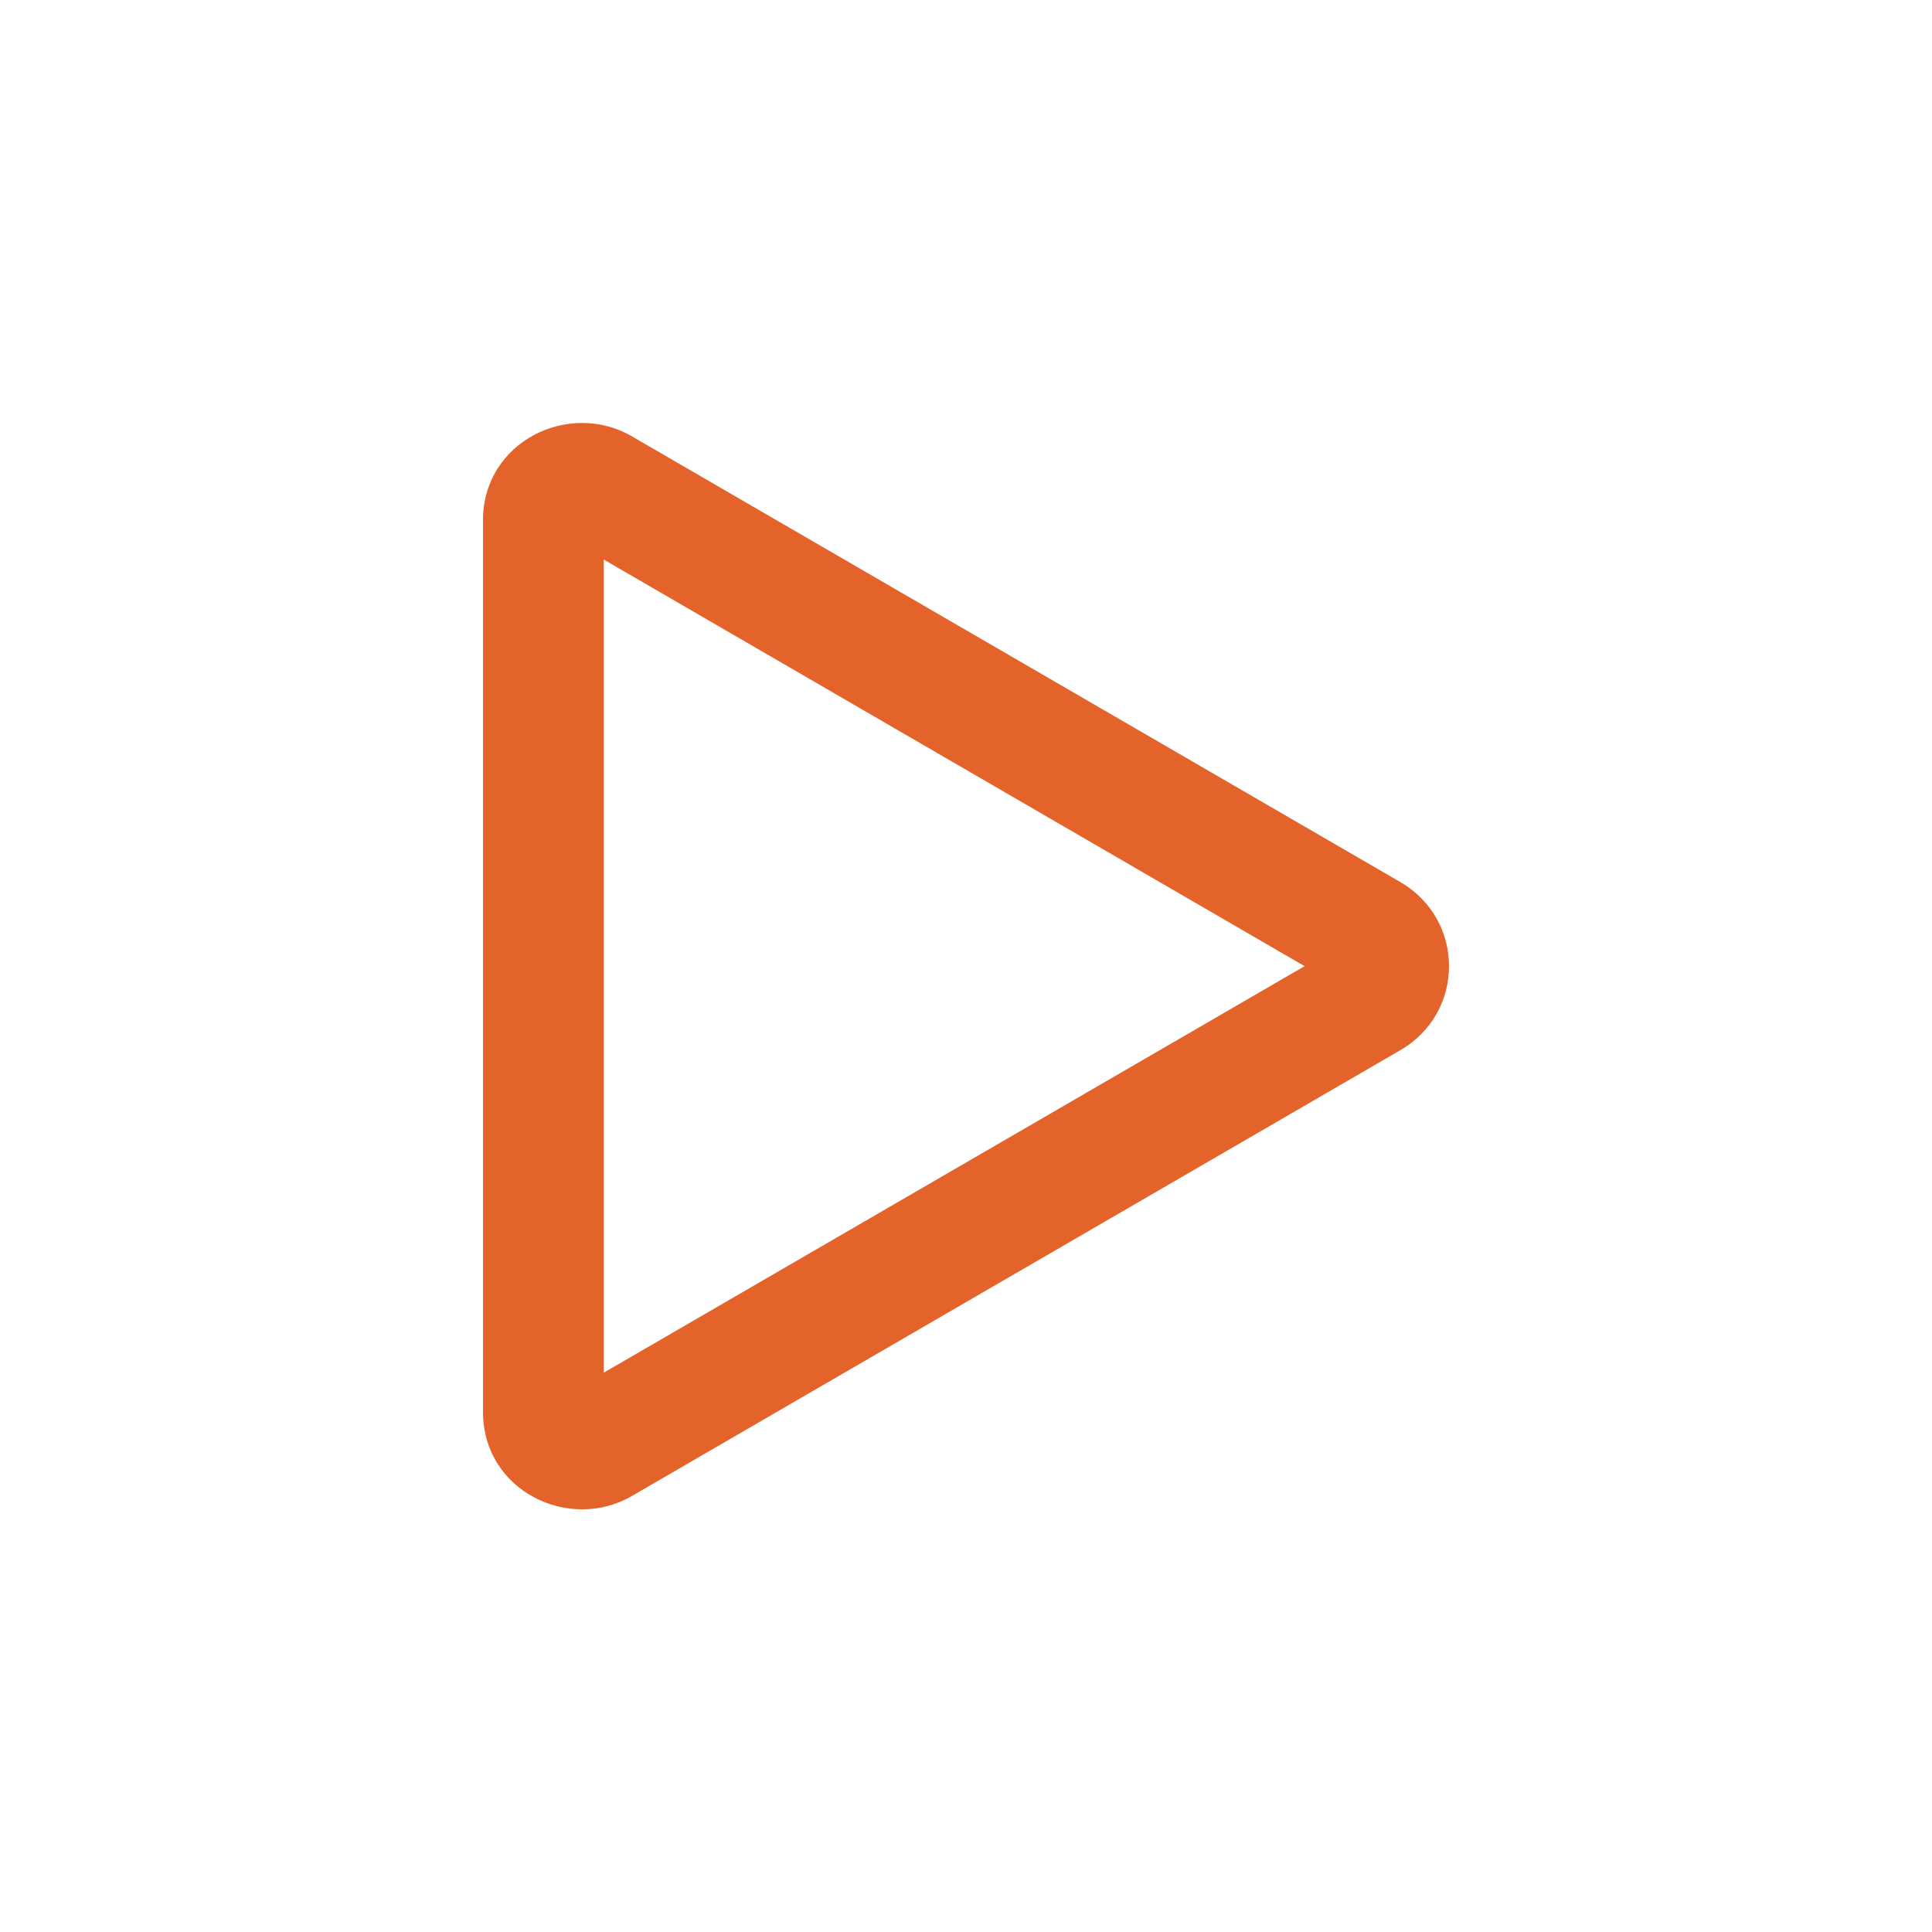 <svg width="24" height="24" viewBox="0 0 24 24" fill="none" xmlns="http://www.w3.org/2000/svg">
<path d="M16.206 12.002L7.5 6.951V17.052L16.206 12.002ZM17.395 10.957C18.202 11.426 18.202 12.578 17.395 13.046L7.849 18.584C7.069 19.037 6 18.519 6 17.54V6.464C6 5.484 7.069 4.967 7.849 5.42L17.395 10.957Z" fill="#E4632B"/>
</svg>
